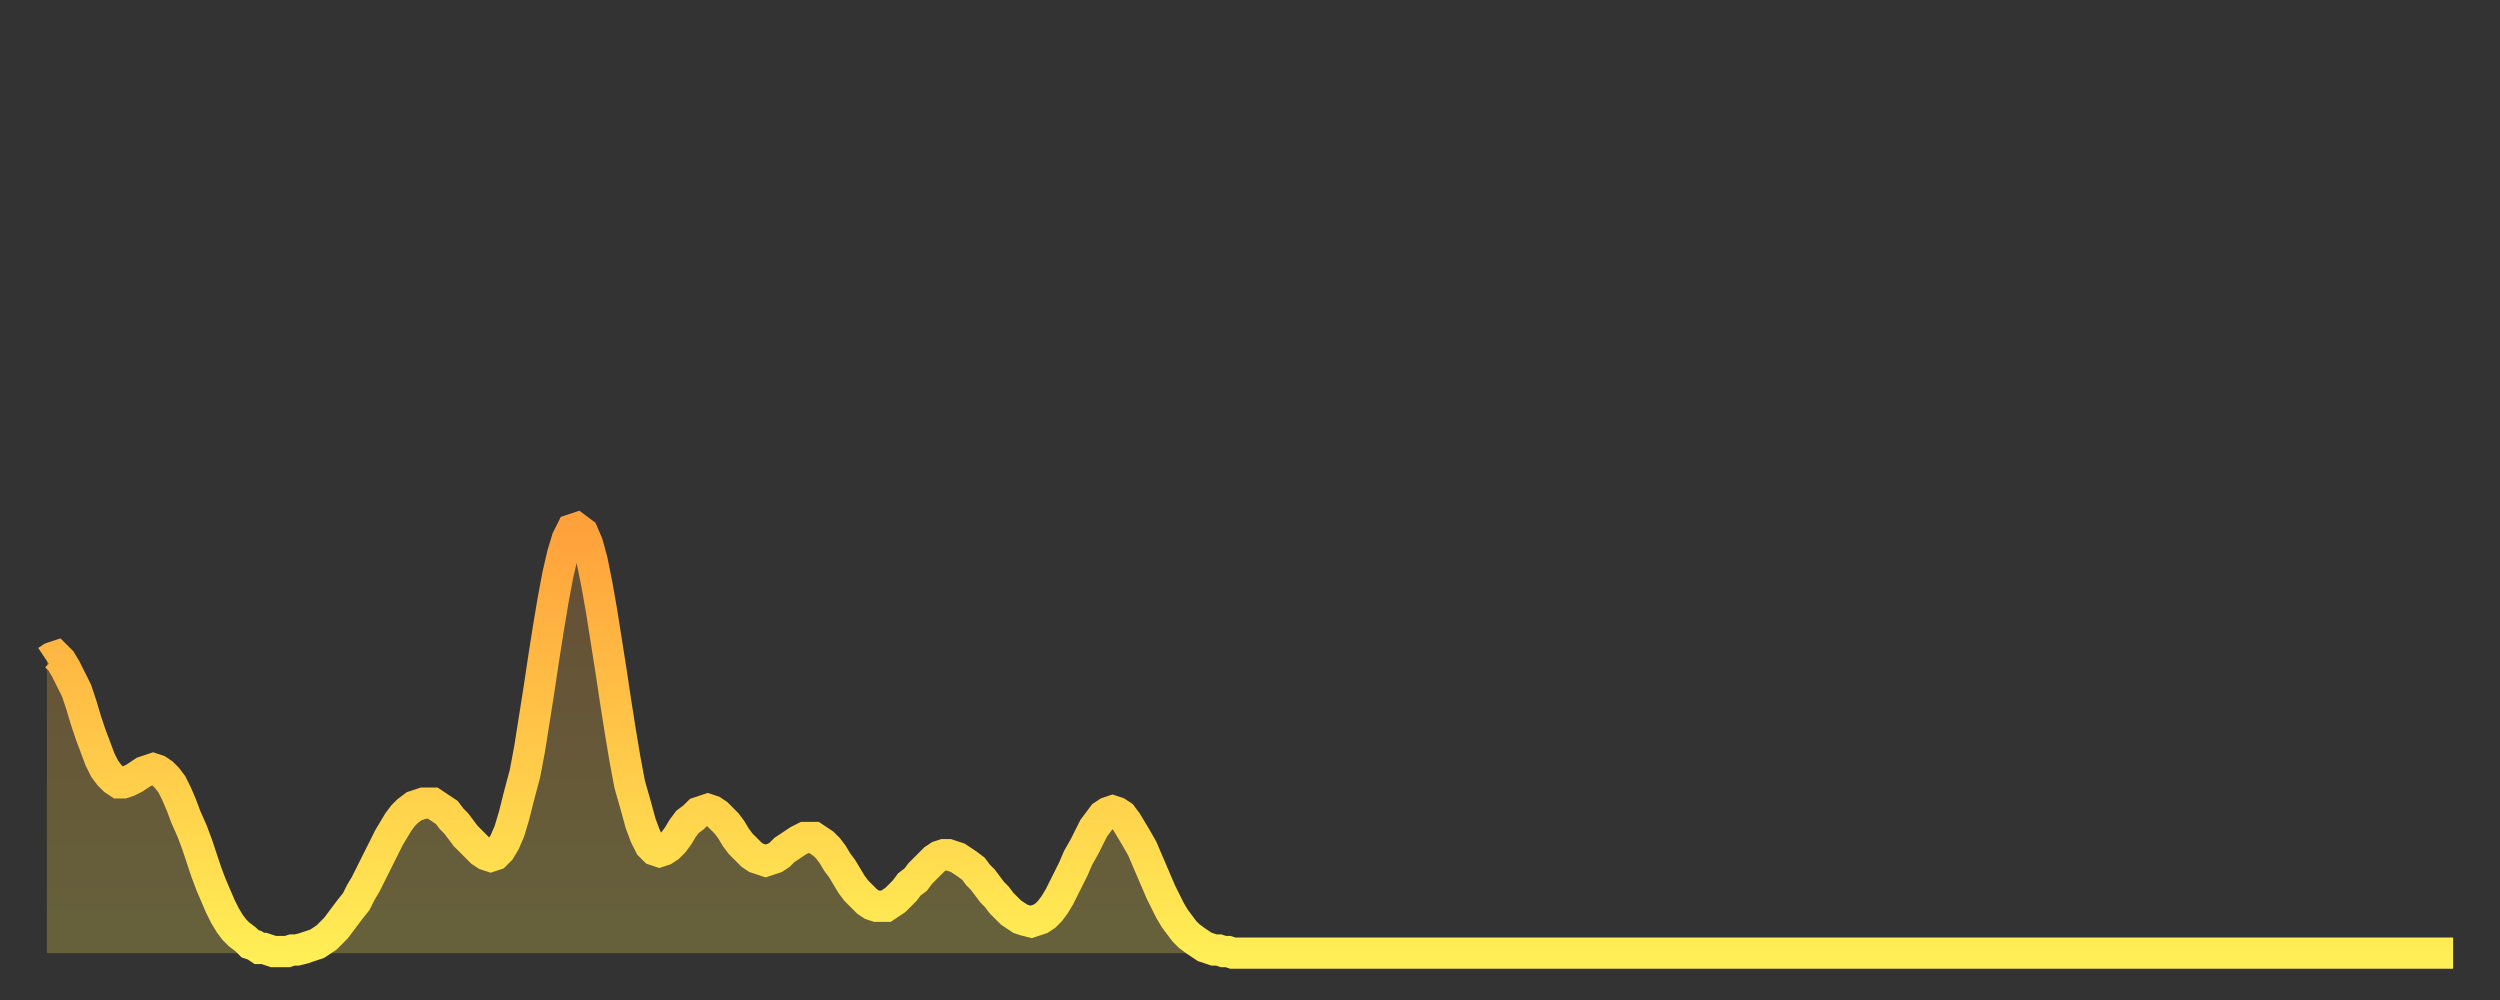 <?xml version="1.0" encoding="utf-8" ?>
<svg baseProfile="full" height="64" version="1.1" width="160" xmlns="http://www.w3.org/2000/svg" xmlns:ev="http://www.w3.org/2001/xml-events" xmlns:xlink="http://www.w3.org/1999/xlink"><rect width="100%" height="100%" fill="#333333" stroke="none"/><defs><linearGradient id="id48746" x1="0" x2="0" y1="0" y2="1"><stop offset="0%" stop-color="#ffa13b" /><stop offset="50%" stop-color="#ffc748" /><stop offset="100%" stop-color="#ffee55" /></linearGradient></defs><g transform="translate(3,3)"><g><path d="M 0.0 39.3 0.3 39.1 0.6 39.0 0.9 39.3 1.2 39.8 1.5 40.4 1.9 41.2 2.2 42.1 2.5 43.1 2.8 44.0 3.1 44.8 3.4 45.6 3.7 46.2 4.0 46.6 4.3 46.9 4.6 47.1 4.9 47.1 5.2 47.0 5.6 46.8 5.9 46.6 6.2 46.4 6.5 46.3 6.8 46.2 7.1 46.3 7.4 46.5 7.7 46.8 8.0 47.2 8.3 47.8 8.6 48.5 8.9 49.3 9.3 50.2 9.6 51.0 9.9 51.9 10.2 52.8 10.5 53.6 10.8 54.3 11.1 55.0 11.4 55.6 11.7 56.1 12.0 56.5 12.3 56.8 12.7 57.1 13.0 57.4 13.3 57.5 13.6 57.7 13.9 57.7 14.2 57.8 14.5 57.9 14.8 57.9 15.1 57.9 15.4 57.9 15.7 57.8 16.0 57.8 16.4 57.7 16.7 57.6 17.0 57.5 17.3 57.4 17.6 57.2 17.9 57.0 18.2 56.7 18.5 56.4 18.8 56.0 19.1 55.6 19.4 55.2 19.8 54.7 20.1 54.1 20.4 53.6 20.7 53.0 21.0 52.4 21.3 51.8 21.6 51.2 21.9 50.6 22.2 50.1 22.5 49.6 22.8 49.2 23.1 48.9 23.5 48.6 23.8 48.5 24.1 48.4 24.4 48.4 24.7 48.4 25.0 48.6 25.3 48.8 25.6 49.0 25.9 49.4 26.2 49.7 26.5 50.1 26.8 50.5 27.2 50.9 27.5 51.2 27.8 51.5 28.1 51.7 28.4 51.8 28.7 51.7 29.0 51.4 29.3 50.9 29.6 50.2 29.9 49.2 30.2 48.0 30.6 46.5 30.9 44.9 31.2 43.0 31.5 41.1 31.8 39.1 32.1 37.2 32.4 35.4 32.7 33.8 33.0 32.5 33.3 31.5 33.6 30.9 33.9 30.8 34.3 31.1 34.6 31.8 34.9 32.9 35.2 34.4 35.5 36.1 35.8 38.0 36.1 39.9 36.4 41.9 36.7 43.8 37.0 45.6 37.3 47.2 37.7 48.6 38.0 49.7 38.3 50.5 38.6 51.1 38.9 51.4 39.2 51.5 39.5 51.4 39.8 51.2 40.1 50.9 40.4 50.5 40.7 50.0 41.0 49.6 41.4 49.3 41.7 49.0 42.0 48.9 42.3 48.8 42.6 48.9 42.9 49.1 43.2 49.4 43.5 49.7 43.8 50.1 44.1 50.6 44.4 51.0 44.7 51.3 45.1 51.7 45.4 51.9 45.7 52.0 46.0 52.1 46.3 52.0 46.6 51.9 46.9 51.7 47.2 51.4 47.5 51.2 47.8 51.0 48.1 50.8 48.5 50.6 48.8 50.6 49.1 50.6 49.4 50.8 49.7 51.0 50.0 51.3 50.3 51.7 50.6 52.2 50.9 52.6 51.2 53.1 51.5 53.6 51.8 54.0 52.2 54.4 52.5 54.7 52.8 54.9 53.1 55.0 53.4 55.0 53.7 55.0 54.0 54.8 54.3 54.6 54.6 54.3 54.9 54.0 55.2 53.6 55.6 53.3 55.9 52.9 56.2 52.6 56.5 52.3 56.8 52.0 57.1 51.8 57.4 51.7 57.7 51.7 58.0 51.8 58.3 51.9 58.6 52.1 58.9 52.3 59.3 52.6 59.6 53.0 59.9 53.3 60.2 53.7 60.5 54.1 60.8 54.4 61.1 54.8 61.4 55.1 61.7 55.4 62.0 55.6 62.3 55.8 62.6 55.9 63.0 56.0 63.3 55.9 63.6 55.8 63.9 55.6 64.2 55.3 64.5 54.9 64.8 54.4 65.1 53.8 65.4 53.2 65.7 52.6 66.0 51.9 66.4 51.2 66.7 50.6 67.0 50.0 67.3 49.6 67.6 49.2 67.9 49.0 68.2 48.9 68.5 49.0 68.8 49.2 69.1 49.6 69.4 50.1 69.7 50.6 70.1 51.3 70.4 52.0 70.7 52.7 71.0 53.4 71.3 54.1 71.6 54.7 71.9 55.3 72.2 55.8 72.5 56.2 72.8 56.6 73.1 56.9 73.5 57.2 73.8 57.4 74.1 57.6 74.4 57.7 74.7 57.8 75.0 57.8 75.3 57.9 75.6 57.9 75.9 58.0 76.2 58.0 76.5 58.0 76.8 58.0 77.2 58.0 77.5 58.0 77.8 58.0 78.1 58.0 78.4 58.0 78.7 58.0 79.0 58.0 79.3 58.0 79.6 58.0 79.9 58.0 80.2 58.0 80.5 58.0 80.9 58.0 81.2 58.0 81.5 58.0 81.8 58.0 82.1 58.0 82.4 58.0 82.7 58.0 83.0 58.0 83.3 58.0 83.6 58.0 83.9 58.0 84.3 58.0 84.6 58.0 84.9 58.0 85.2 58.0 85.5 58.0 85.8 58.0 86.1 58.0 86.4 58.0 86.7 58.0 87.0 58.0 87.3 58.0 87.6 58.0 88.0 58.0 88.3 58.0 88.6 58.0 88.9 58.0 89.2 58.0 89.5 58.0 89.8 58.0 90.1 58.0 90.4 58.0 90.7 58.0 91.0 58.0 91.4 58.0 91.7 58.0 92.0 58.0 92.3 58.0 92.6 58.0 92.9 58.0 93.2 58.0 93.5 58.0 93.8 58.0 94.1 58.0 94.4 58.0 94.7 58.0 95.1 58.0 95.4 58.0 95.7 58.0 96.0 58.0 96.3 58.0 96.6 58.0 96.9 58.0 97.2 58.0 97.5 58.0 97.8 58.0 98.1 58.0 98.4 58.0 98.8 58.0 99.1 58.0 99.4 58.0 99.7 58.0 100.0 58.0 100.3 58.0 100.6 58.0 100.9 58.0 101.2 58.0 101.5 58.0 101.8 58.0 102.2 58.0 102.5 58.0 102.8 58.0 103.1 58.0 103.4 58.0 103.7 58.0 104.0 58.0 104.3 58.0 104.6 58.0 104.9 58.0 105.2 58.0 105.5 58.0 105.9 58.0 106.2 58.0 106.5 58.0 106.8 58.0 107.1 58.0 107.4 58.0 107.7 58.0 108.0 58.0 108.3 58.0 108.6 58.0 108.9 58.0 109.3 58.0 109.6 58.0 109.9 58.0 110.2 58.0 110.5 58.0 110.8 58.0 111.1 58.0 111.4 58.0 111.7 58.0 112.0 58.0 112.3 58.0 112.6 58.0 113.0 58.0 113.3 58.0 113.6 58.0 113.9 58.0 114.2 58.0 114.5 58.0 114.8 58.0 115.1 58.0 115.4 58.0 115.7 58.0 116.0 58.0 116.3 58.0 116.7 58.0 117.0 58.0 117.3 58.0 117.6 58.0 117.9 58.0 118.2 58.0 118.5 58.0 118.8 58.0 119.1 58.0 119.4 58.0 119.7 58.0 120.1 58.0 120.4 58.0 120.7 58.0 121.0 58.0 121.3 58.0 121.6 58.0 121.9 58.0 122.2 58.0 122.5 58.0 122.8 58.0 123.1 58.0 123.4 58.0 123.8 58.0 124.1 58.0 124.4 58.0 124.7 58.0 125.0 58.0 125.3 58.0 125.6 58.0 125.9 58.0 126.2 58.0 126.5 58.0 126.8 58.0 127.2 58.0 127.5 58.0 127.8 58.0 128.1 58.0 128.4 58.0 128.7 58.0 129.0 58.0 129.3 58.0 129.6 58.0 129.9 58.0 130.2 58.0 130.5 58.0 130.9 58.0 131.2 58.0 131.5 58.0 131.8 58.0 132.1 58.0 132.4 58.0 132.7 58.0 133.0 58.0 133.3 58.0 133.6 58.0 133.9 58.0 134.2 58.0 134.6 58.0 134.9 58.0 135.2 58.0 135.5 58.0 135.8 58.0 136.1 58.0 136.4 58.0 136.7 58.0 137.0 58.0 137.3 58.0 137.6 58.0 138.0 58.0 138.3 58.0 138.6 58.0 138.9 58.0 139.2 58.0 139.5 58.0 139.8 58.0 140.1 58.0 140.4 58.0 140.7 58.0 141.0 58.0 141.3 58.0 141.7 58.0 142.0 58.0 142.3 58.0 142.6 58.0 142.9 58.0 143.2 58.0 143.5 58.0 143.8 58.0 144.1 58.0 144.4 58.0 144.7 58.0 145.1 58.0 145.4 58.0 145.7 58.0 146.0 58.0 146.3 58.0 146.6 58.0 146.9 58.0 147.2 58.0 147.5 58.0 147.8 58.0 148.1 58.0 148.4 58.0 148.8 58.0 149.1 58.0 149.4 58.0 149.7 58.0 150.0 58.0 150.3 58.0 150.6 58.0 150.9 58.0 151.2 58.0 151.5 58.0 151.8 58.0 152.1 58.0 152.5 58.0 152.8 58.0 153.1 58.0 153.4 58.0 153.7 58.0 154.0 58.0" fill="none" id="graph-curve" opacity="1" stroke="url(#id48746)" stroke-width="2" /><path d="M 0 58 L 0.0 39.3 0.3 39.1 0.6 39.0 0.9 39.3 1.2 39.8 1.5 40.4 1.9 41.2 2.2 42.1 2.5 43.1 2.8 44.0 3.1 44.8 3.4 45.6 3.7 46.2 4.0 46.6 4.3 46.9 4.6 47.1 4.9 47.1 5.2 47.0 5.6 46.8 5.9 46.6 6.2 46.4 6.5 46.3 6.8 46.2 7.1 46.3 7.4 46.5 7.7 46.8 8.0 47.2 8.3 47.8 8.6 48.5 8.9 49.3 9.3 50.2 9.6 51.0 9.9 51.9 10.2 52.8 10.5 53.6 10.8 54.3 11.1 55.0 11.4 55.6 11.7 56.1 12.0 56.5 12.3 56.8 12.7 57.1 13.0 57.4 13.3 57.5 13.6 57.7 13.9 57.7 14.2 57.8 14.5 57.9 14.8 57.9 15.1 57.9 15.4 57.9 15.7 57.8 16.0 57.8 16.4 57.7 16.7 57.6 17.0 57.5 17.3 57.4 17.6 57.2 17.9 57.0 18.2 56.7 18.5 56.4 18.8 56.0 19.1 55.6 19.4 55.2 19.8 54.7 20.1 54.1 20.4 53.6 20.7 53.0 21.0 52.4 21.3 51.8 21.6 51.2 21.9 50.6 22.2 50.1 22.5 49.6 22.8 49.2 23.1 48.9 23.5 48.6 23.8 48.5 24.1 48.4 24.4 48.4 24.7 48.4 25.0 48.6 25.3 48.8 25.6 49.0 25.9 49.4 26.2 49.7 26.5 50.1 26.8 50.5 27.2 50.9 27.5 51.2 27.8 51.5 28.1 51.7 28.4 51.8 28.7 51.7 29.0 51.4 29.3 50.9 29.6 50.2 29.9 49.2 30.2 48.0 30.6 46.5 30.9 44.9 31.2 43.0 31.5 41.1 31.8 39.1 32.1 37.2 32.4 35.4 32.7 33.8 33.0 32.5 33.3 31.5 33.6 30.9 33.9 30.8 34.3 31.1 34.6 31.8 34.9 32.9 35.2 34.4 35.5 36.1 35.8 38.0 36.1 39.9 36.4 41.9 36.7 43.8 37.0 45.6 37.3 47.2 37.7 48.6 38.0 49.7 38.3 50.5 38.6 51.1 38.9 51.4 39.2 51.5 39.5 51.4 39.8 51.2 40.1 50.9 40.4 50.5 40.7 50.0 41.0 49.6 41.4 49.3 41.7 49.0 42.0 48.9 42.3 48.8 42.6 48.9 42.9 49.1 43.2 49.4 43.5 49.7 43.8 50.1 44.1 50.6 44.4 51.0 44.7 51.3 45.1 51.7 45.4 51.9 45.7 52.0 46.0 52.1 46.3 52.0 46.6 51.9 46.9 51.7 47.2 51.4 47.5 51.2 47.8 51.0 48.1 50.8 48.5 50.6 48.8 50.6 49.1 50.6 49.4 50.8 49.7 51.0 50.0 51.3 50.3 51.7 50.6 52.2 50.9 52.6 51.2 53.1 51.5 53.6 51.8 54.0 52.2 54.4 52.5 54.7 52.8 54.9 53.1 55.0 53.4 55.0 53.7 55.0 54.0 54.8 54.3 54.6 54.6 54.3 54.9 54.0 55.2 53.6 55.6 53.3 55.9 52.9 56.2 52.6 56.5 52.3 56.8 52.0 57.1 51.8 57.4 51.7 57.7 51.7 58.0 51.8 58.3 51.9 58.6 52.1 58.9 52.3 59.3 52.6 59.6 53.0 59.9 53.3 60.2 53.7 60.5 54.1 60.8 54.4 61.1 54.8 61.4 55.1 61.7 55.4 62.0 55.6 62.3 55.8 62.6 55.9 63.0 56.0 63.3 55.9 63.6 55.8 63.9 55.6 64.2 55.3 64.5 54.9 64.8 54.4 65.1 53.8 65.4 53.2 65.7 52.6 66.0 51.9 66.4 51.2 66.7 50.6 67.0 50.0 67.3 49.6 67.6 49.2 67.9 49.0 68.2 48.9 68.5 49.0 68.8 49.2 69.1 49.6 69.4 50.1 69.7 50.6 70.1 51.3 70.4 52.0 70.7 52.7 71.0 53.4 71.3 54.1 71.6 54.7 71.9 55.3 72.2 55.8 72.5 56.2 72.8 56.6 73.1 56.9 73.5 57.2 73.8 57.4 74.1 57.6 74.4 57.7 74.7 57.8 75.0 57.8 75.3 57.9 75.6 57.9 75.9 58.0 76.2 58.0 76.5 58.0 76.8 58.0 77.2 58.0 77.5 58.0 77.8 58.0 78.1 58.0 78.4 58.0 78.7 58.0 79.0 58.0 79.3 58.0 79.6 58.0 79.9 58.0 80.2 58.0 80.5 58.0 80.9 58.0 81.2 58.0 81.5 58.0 81.8 58.0 82.1 58.0 82.4 58.0 82.7 58.0 83.0 58.0 83.3 58.0 83.6 58.0 83.9 58.0 84.3 58.0 84.6 58.0 84.9 58.0 85.2 58.0 85.5 58.0 85.8 58.0 86.1 58.0 86.4 58.0 86.7 58.0 87.0 58.0 87.3 58.0 87.6 58.0 88.0 58.0 88.3 58.0 88.6 58.0 88.9 58.0 89.2 58.0 89.5 58.0 89.8 58.0 90.1 58.0 90.4 58.0 90.7 58.0 91.0 58.0 91.4 58.0 91.7 58.0 92.0 58.0 92.3 58.0 92.6 58.0 92.9 58.0 93.2 58.0 93.5 58.0 93.8 58.0 94.1 58.0 94.4 58.0 94.7 58.0 95.1 58.0 95.4 58.0 95.7 58.0 96.0 58.0 96.3 58.0 96.6 58.0 96.9 58.0 97.2 58.0 97.5 58.0 97.8 58.0 98.1 58.0 98.4 58.0 98.8 58.0 99.1 58.0 99.4 58.0 99.7 58.0 100.0 58.0 100.3 58.0 100.6 58.0 100.9 58.0 101.2 58.0 101.5 58.0 101.8 58.0 102.2 58.0 102.5 58.0 102.8 58.0 103.1 58.0 103.4 58.0 103.7 58.0 104.0 58.0 104.3 58.0 104.6 58.0 104.9 58.0 105.2 58.0 105.5 58.0 105.9 58.0 106.2 58.0 106.5 58.0 106.8 58.0 107.1 58.0 107.4 58.0 107.7 58.0 108.0 58.0 108.3 58.0 108.6 58.0 108.9 58.0 109.3 58.0 109.6 58.0 109.9 58.0 110.2 58.0 110.5 58.0 110.8 58.0 111.1 58.0 111.4 58.0 111.7 58.0 112.0 58.0 112.3 58.0 112.6 58.0 113.0 58.0 113.3 58.0 113.6 58.0 113.9 58.0 114.2 58.0 114.5 58.0 114.8 58.0 115.1 58.0 115.4 58.0 115.7 58.0 116.0 58.0 116.3 58.0 116.7 58.0 117.0 58.0 117.3 58.0 117.6 58.0 117.9 58.0 118.2 58.0 118.5 58.0 118.8 58.0 119.1 58.0 119.4 58.0 119.7 58.0 120.1 58.0 120.4 58.0 120.7 58.0 121.0 58.0 121.3 58.0 121.6 58.0 121.9 58.0 122.2 58.0 122.5 58.0 122.8 58.0 123.1 58.0 123.4 58.0 123.8 58.0 124.1 58.0 124.4 58.0 124.7 58.0 125.0 58.0 125.3 58.0 125.6 58.0 125.9 58.0 126.2 58.0 126.5 58.0 126.8 58.0 127.2 58.0 127.5 58.0 127.8 58.0 128.1 58.0 128.4 58.0 128.7 58.0 129.0 58.0 129.3 58.0 129.6 58.0 129.9 58.0 130.2 58.0 130.5 58.0 130.9 58.0 131.2 58.0 131.5 58.0 131.8 58.0 132.1 58.0 132.4 58.0 132.7 58.0 133.0 58.0 133.3 58.0 133.6 58.0 133.9 58.0 134.2 58.0 134.6 58.0 134.9 58.0 135.2 58.0 135.5 58.0 135.8 58.0 136.1 58.0 136.4 58.0 136.7 58.0 137.0 58.0 137.3 58.0 137.6 58.0 138.0 58.0 138.3 58.0 138.6 58.0 138.9 58.0 139.2 58.0 139.5 58.0 139.8 58.0 140.1 58.0 140.4 58.0 140.7 58.0 141.0 58.0 141.3 58.0 141.7 58.0 142.0 58.0 142.3 58.0 142.6 58.0 142.9 58.0 143.2 58.0 143.5 58.0 143.8 58.0 144.1 58.0 144.4 58.0 144.7 58.0 145.1 58.0 145.4 58.0 145.7 58.0 146.0 58.0 146.3 58.0 146.6 58.0 146.9 58.0 147.2 58.0 147.5 58.0 147.8 58.0 148.1 58.0 148.4 58.0 148.8 58.0 149.1 58.0 149.4 58.0 149.7 58.0 150.0 58.0 150.3 58.0 150.6 58.0 150.9 58.0 151.2 58.0 151.5 58.0 151.8 58.0 152.1 58.0 152.5 58.0 152.8 58.0 153.1 58.0 153.4 58.0 153.7 58.0 154.0 58.0 154 58" fill="url(#id48746)" fill-opacity=".25" id="graph-shadow" /></g></g></svg>